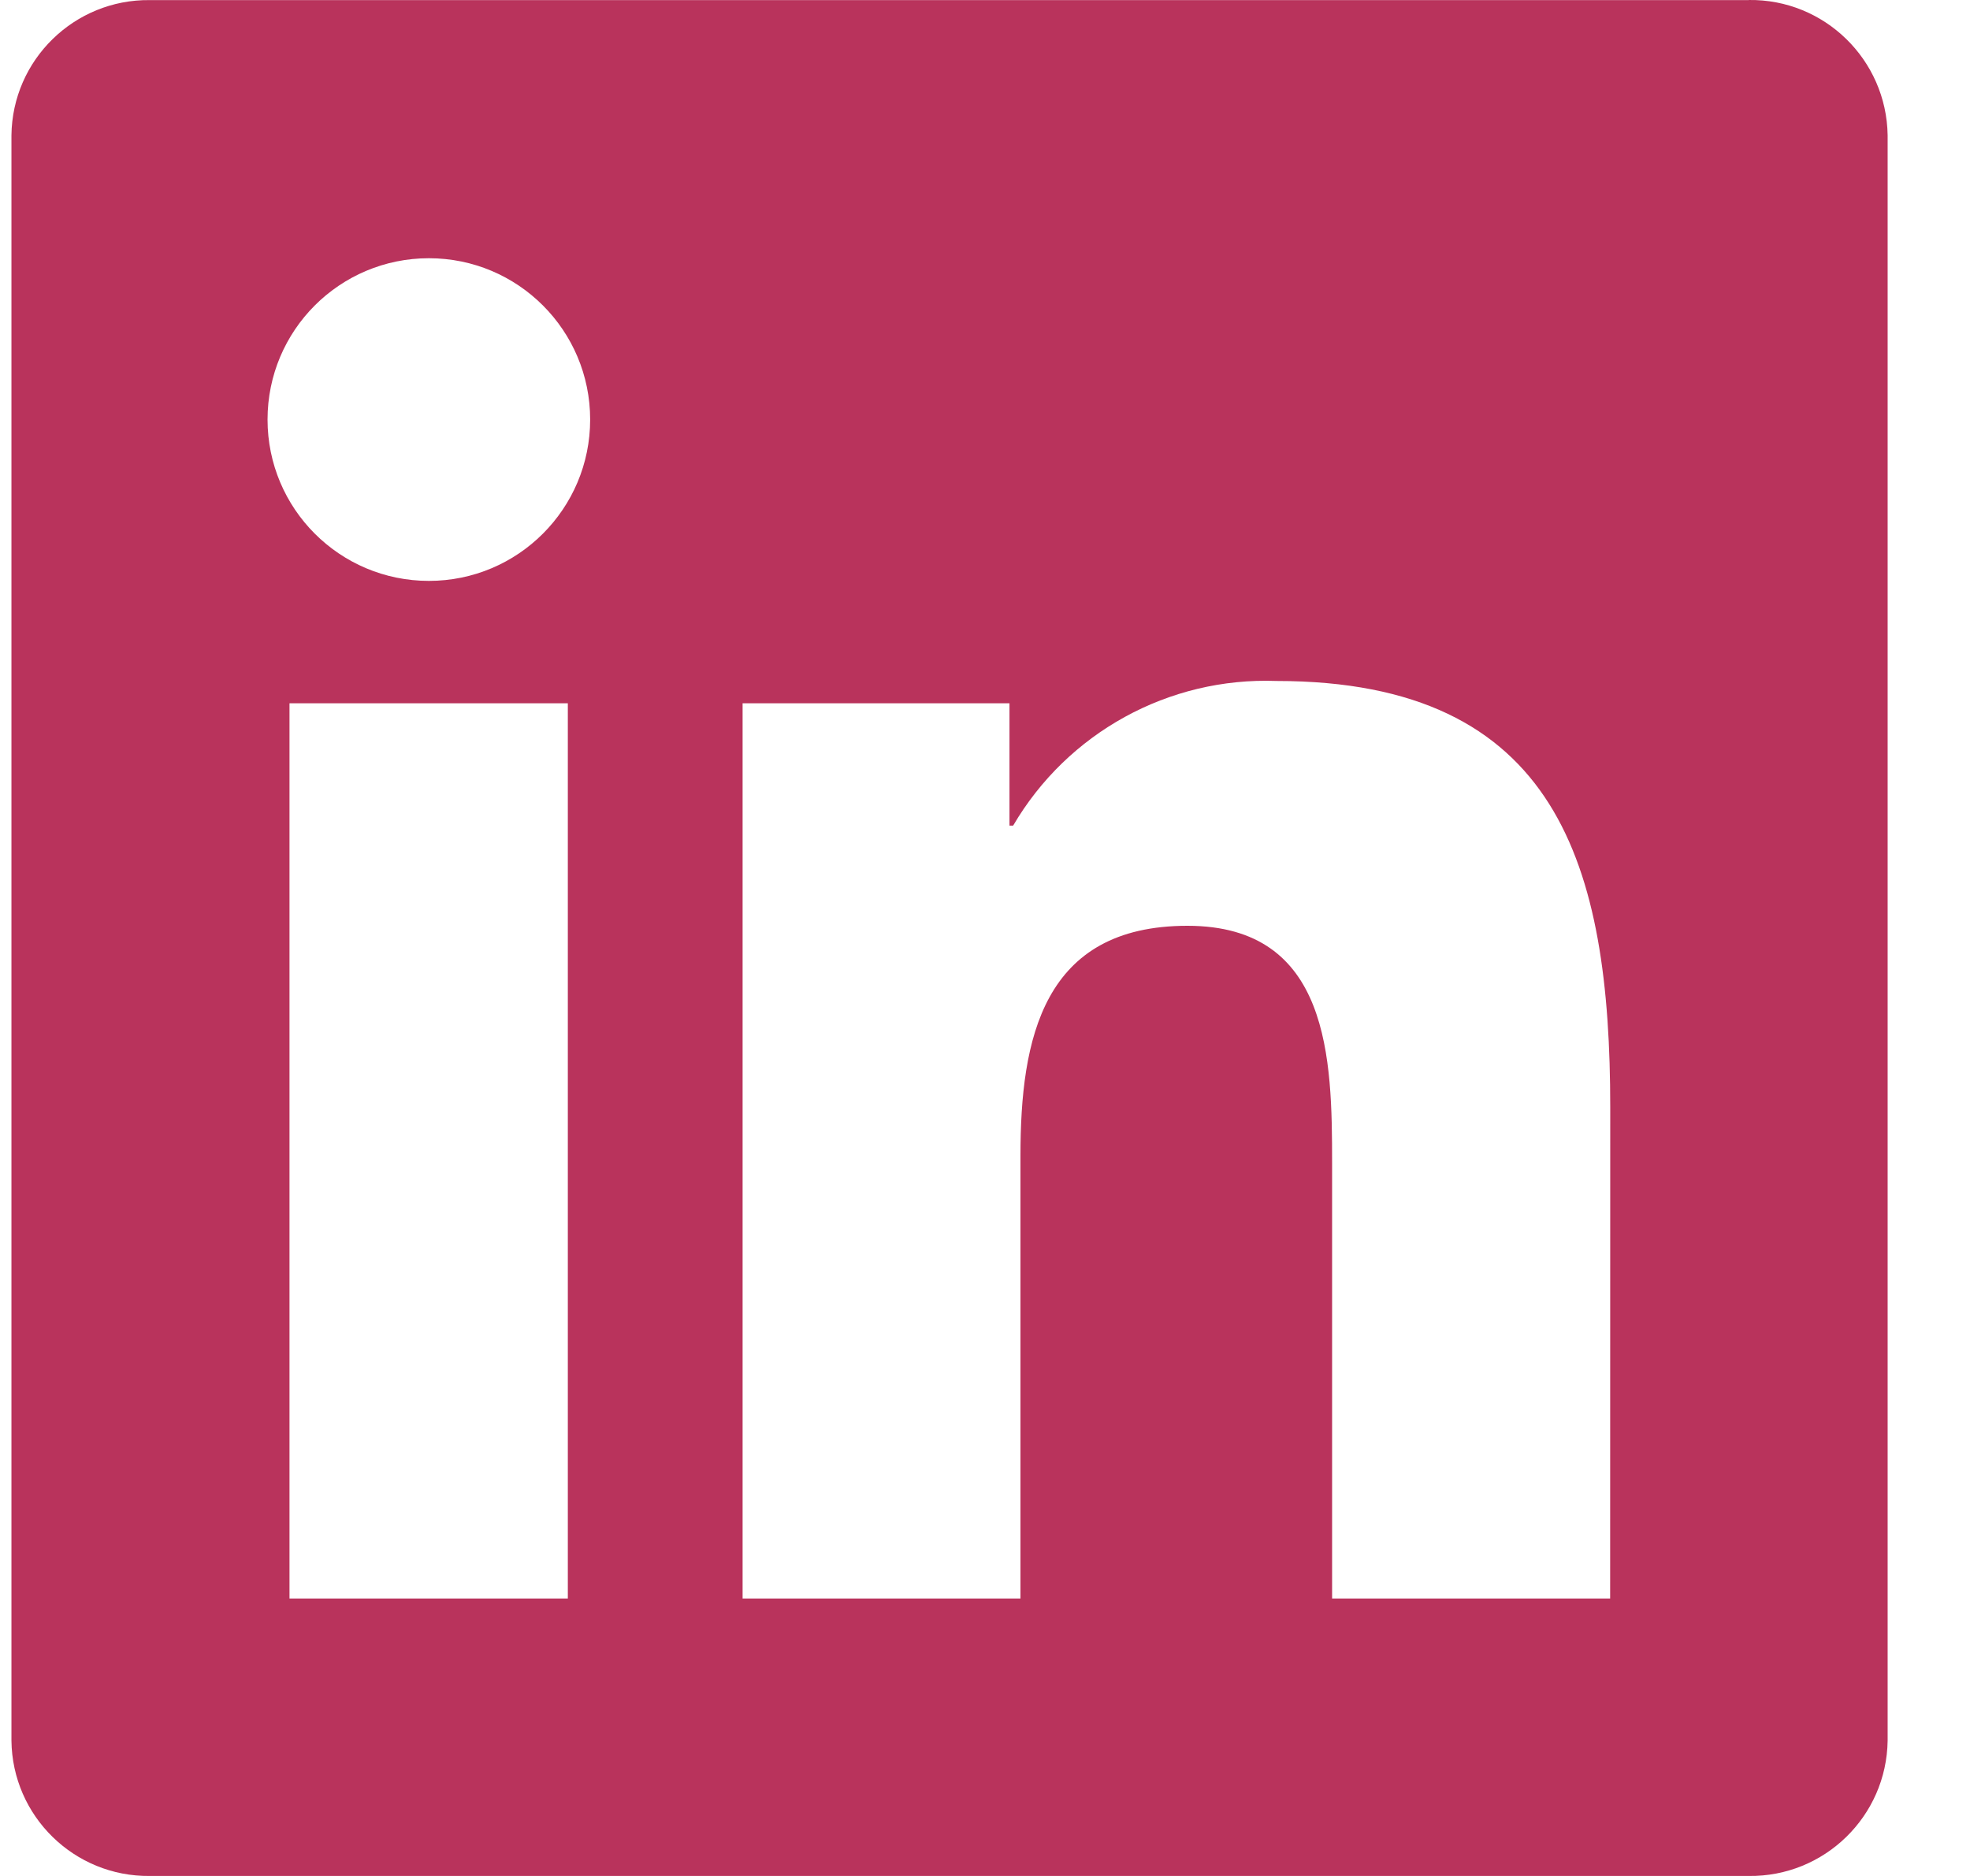 <?xml version="1.0" encoding="UTF-8"?>
<svg xmlns="http://www.w3.org/2000/svg" width="21" height="20" viewBox="0 0 21 20" fill="none">
  <path d="M17.164 17.042H14.2V12.401C14.2 11.294 14.18 9.87 12.658 9.87C11.115 9.87 10.878 11.075 10.878 12.321V17.042H7.916V7.498H10.761V8.802H10.8C11.381 7.81 12.459 7.218 13.607 7.26C16.612 7.26 17.165 9.236 17.165 11.806L17.164 17.042ZM4.572 6.193C3.621 6.193 2.852 5.423 2.852 4.473C2.852 3.523 3.621 2.753 4.572 2.753C5.522 2.753 6.291 3.523 6.291 4.473C6.291 5.423 5.522 6.193 4.572 6.193ZM6.053 17.042H3.086V7.498H6.053V17.042ZM18.641 0.001H1.597C0.792 -0.008 0.131 0.638 0.122 1.443V18.557C0.131 19.363 0.792 20.009 1.597 20H18.641C19.448 20.01 20.111 19.364 20.122 18.557V1.442C20.11 0.635 19.447 -0.011 18.641 0" fill="#B9335C"></path>
</svg>
